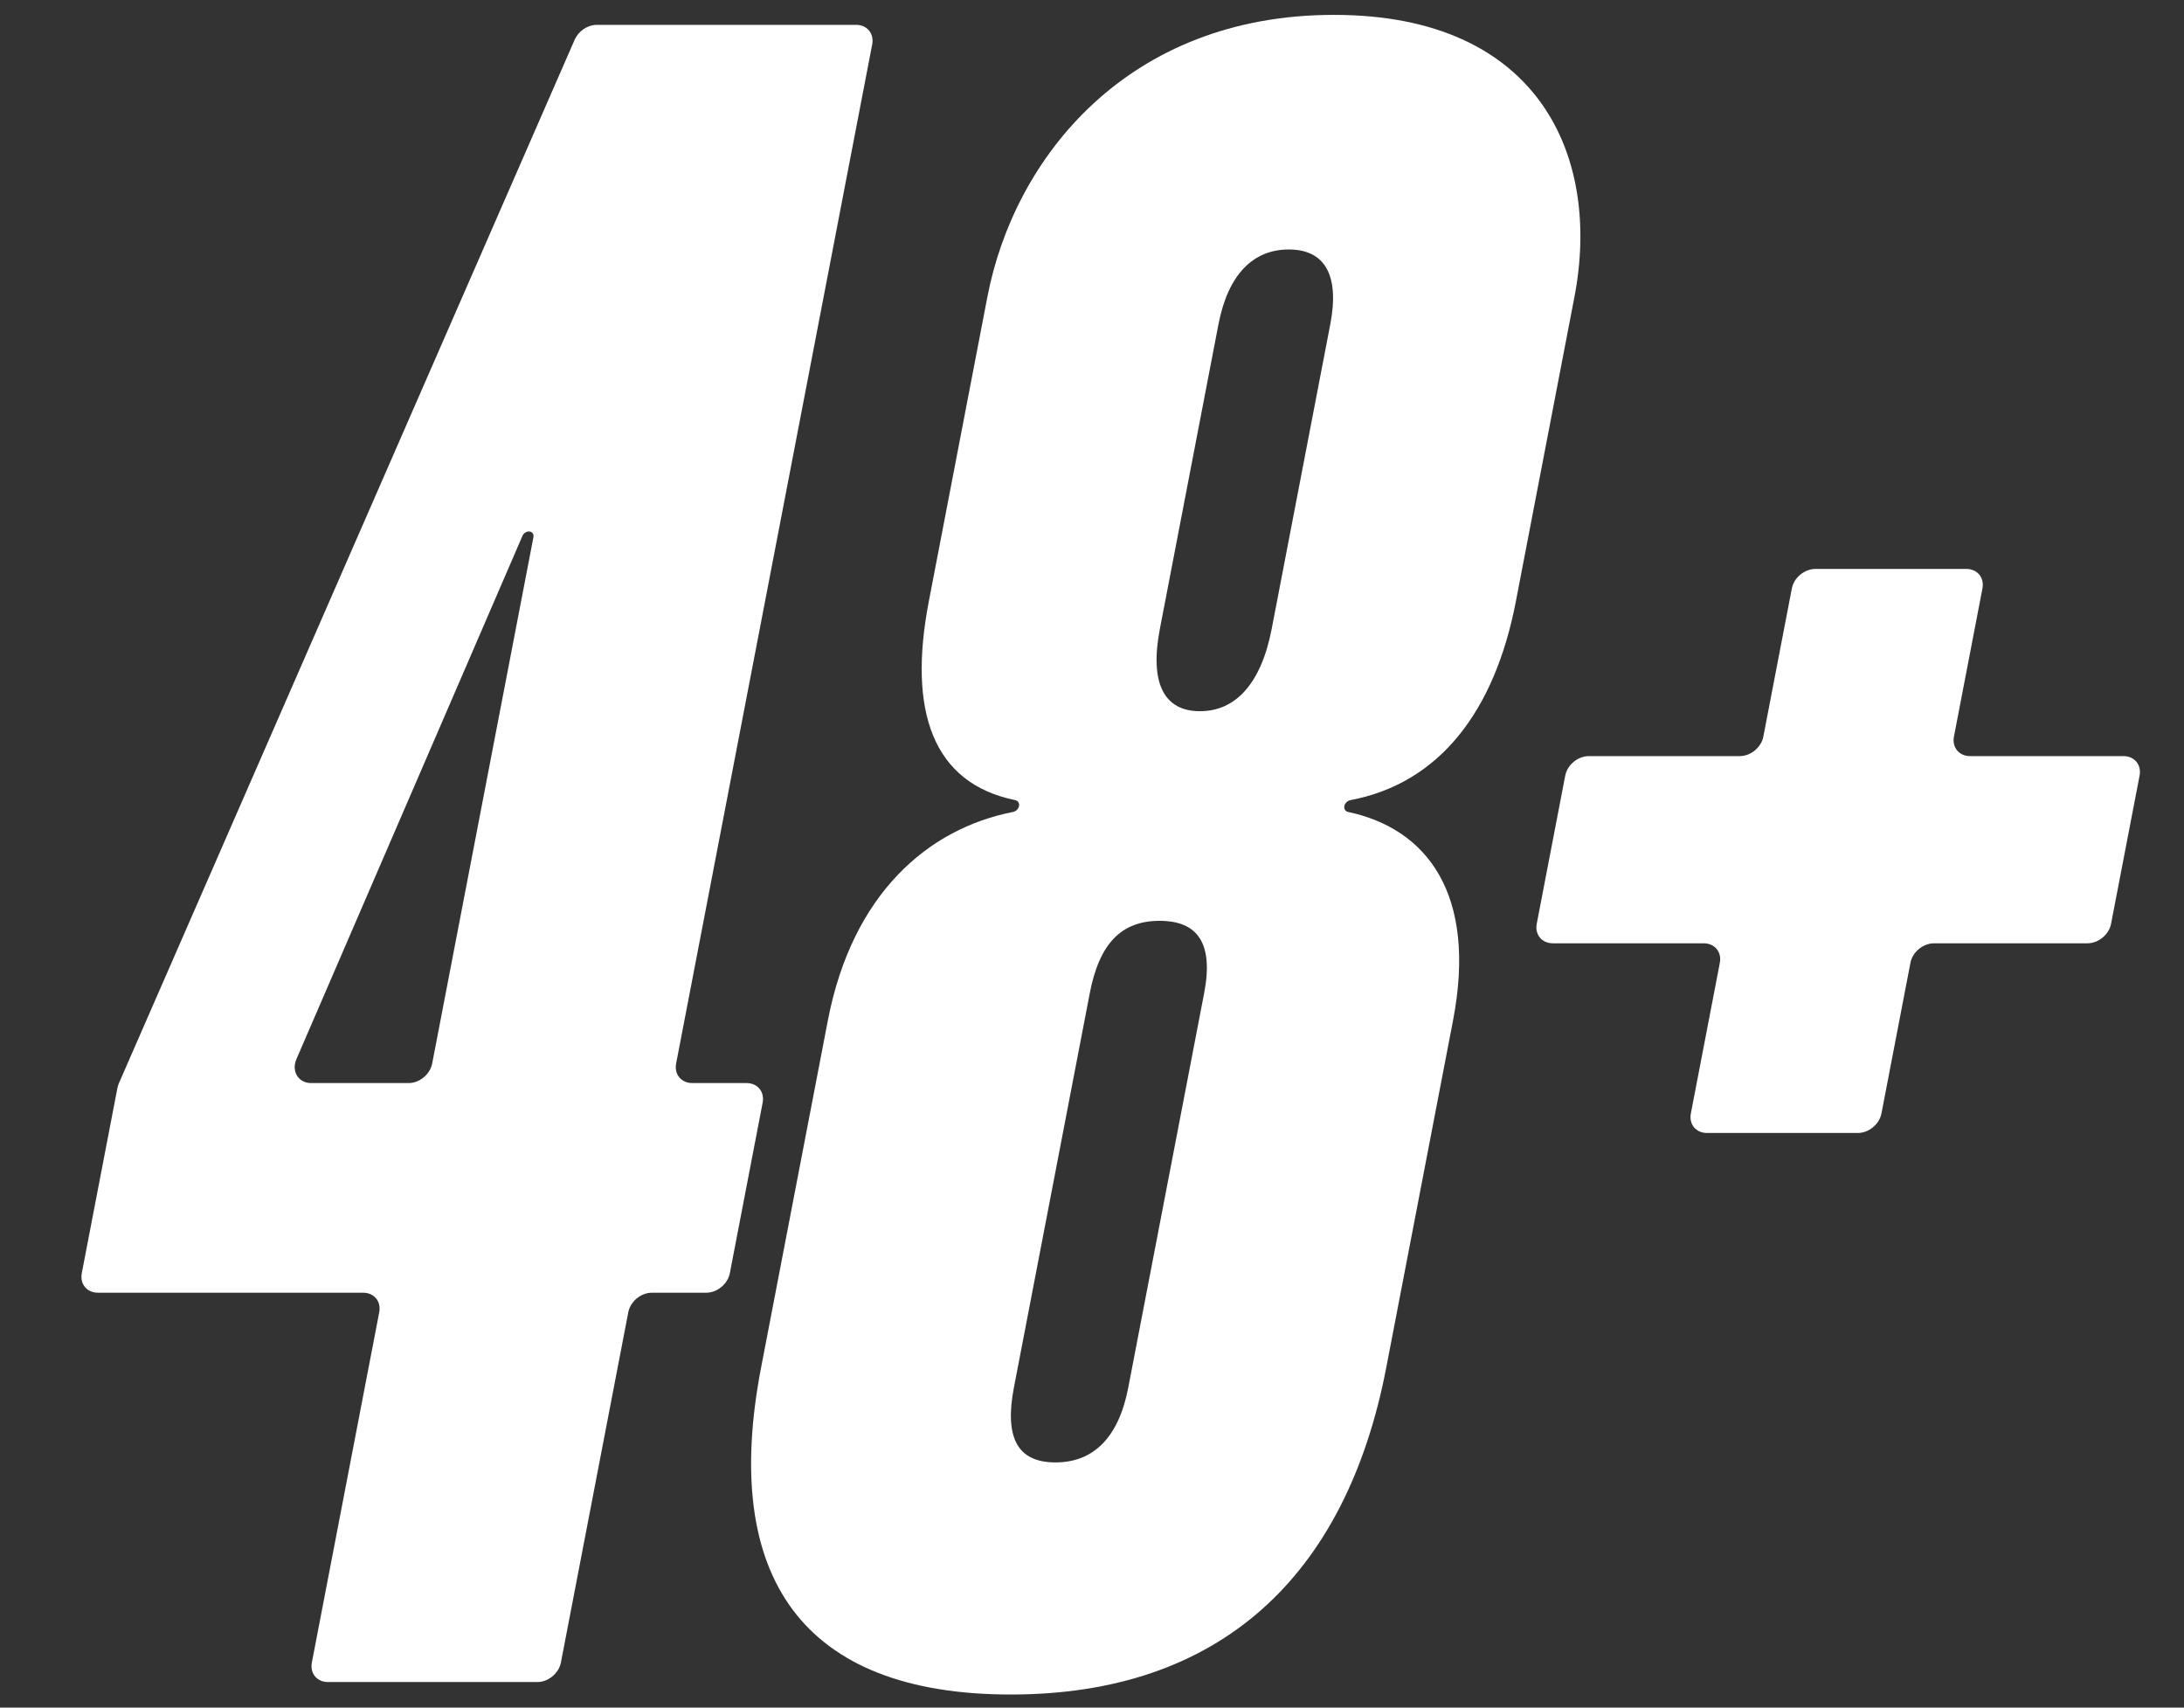<?xml version="1.0" encoding="UTF-8"?> <svg xmlns="http://www.w3.org/2000/svg" width="110" height="86" viewBox="0 0 110 86" fill="none"><rect x="0" y="0" width="110" height="86" fill="#333333" stroke="none"/><path d="M94.762 56.078C94.657 56.62 94.125 57.06 93.573 57.06H85.973C85.42 57.06 85.057 56.62 85.162 56.078L86.622 48.489C86.726 47.947 86.363 47.507 85.811 47.507H78.21C77.658 47.507 77.295 47.068 77.4 46.525L78.835 39.062C78.94 38.52 79.472 38.08 80.024 38.08H87.624C88.177 38.08 88.709 37.641 88.813 37.098L90.249 29.635C90.353 29.093 90.886 28.653 91.438 28.653H99.038C99.59 28.653 99.953 29.093 99.849 29.635L98.413 37.098C98.309 37.641 98.672 38.08 99.224 38.08H106.952C107.505 38.08 107.868 38.52 107.763 39.062L106.327 46.525C106.223 47.068 105.691 47.507 105.139 47.507H97.411C96.858 47.507 96.326 47.947 96.222 48.489L94.762 56.078Z" fill="white"></path><path d="M64.051 31.67L67.001 16.335C67.484 13.821 66.702 12.564 64.91 12.564C63.118 12.564 61.852 13.821 61.369 16.335L58.419 31.67C57.887 34.435 58.645 35.818 60.437 35.818C62.229 35.818 63.519 34.435 64.051 31.67ZM56.827 69.881L60.648 50.021C61.132 47.507 60.325 46.376 58.405 46.376C56.485 46.376 55.372 47.507 54.888 50.021L51.067 69.881C50.584 72.395 51.238 73.652 53.158 73.652C55.078 73.652 56.344 72.395 56.827 69.881ZM73.182 51.404L69.821 68.875C67.789 79.434 61.405 85.341 50.909 85.341C40.413 85.341 36.301 79.434 38.333 68.875L41.694 51.404C42.926 44.997 46.752 41.731 51.018 40.893C51.168 40.864 51.298 40.74 51.325 40.595V40.595C51.353 40.449 51.269 40.325 51.129 40.296C46.989 39.448 45.713 35.835 46.781 30.287L49.731 14.952C51.085 7.913 56.816 0.749 67.183 0.749C77.552 0.749 80.653 7.913 79.299 14.952L76.349 30.287C75.281 35.835 72.492 39.449 68.021 40.296C67.87 40.325 67.737 40.449 67.709 40.595V40.595C67.682 40.74 67.764 40.864 67.902 40.893C71.846 41.731 74.415 44.997 73.182 51.404Z" fill="white"></path><path d="M20.578 54.546C21.13 54.546 21.662 54.106 21.767 53.564L26.868 27.048C26.898 26.893 26.794 26.767 26.636 26.767V26.767C26.503 26.767 26.371 26.857 26.316 26.984L14.931 53.339C14.665 53.956 15.027 54.546 15.672 54.546H20.578ZM28.251 83.731C28.146 84.273 27.614 84.713 27.062 84.713H16.518C15.966 84.713 15.602 84.273 15.707 83.731L19.101 66.087C19.206 65.544 18.843 65.105 18.29 65.105H4.93C4.378 65.105 4.015 64.665 4.119 64.123L5.915 54.788C5.93 54.711 5.954 54.634 5.987 54.559L28.942 2.004C29.135 1.563 29.597 1.251 30.059 1.251H43.119C43.671 1.251 44.034 1.691 43.93 2.233L34.054 53.564C33.95 54.106 34.313 54.546 34.866 54.546H37.602C38.154 54.546 38.517 54.986 38.413 55.528L36.759 64.123C36.655 64.665 36.123 65.105 35.57 65.105H32.834C32.282 65.105 31.75 65.544 31.645 66.087L28.251 83.731Z" fill="white"></path></svg> 